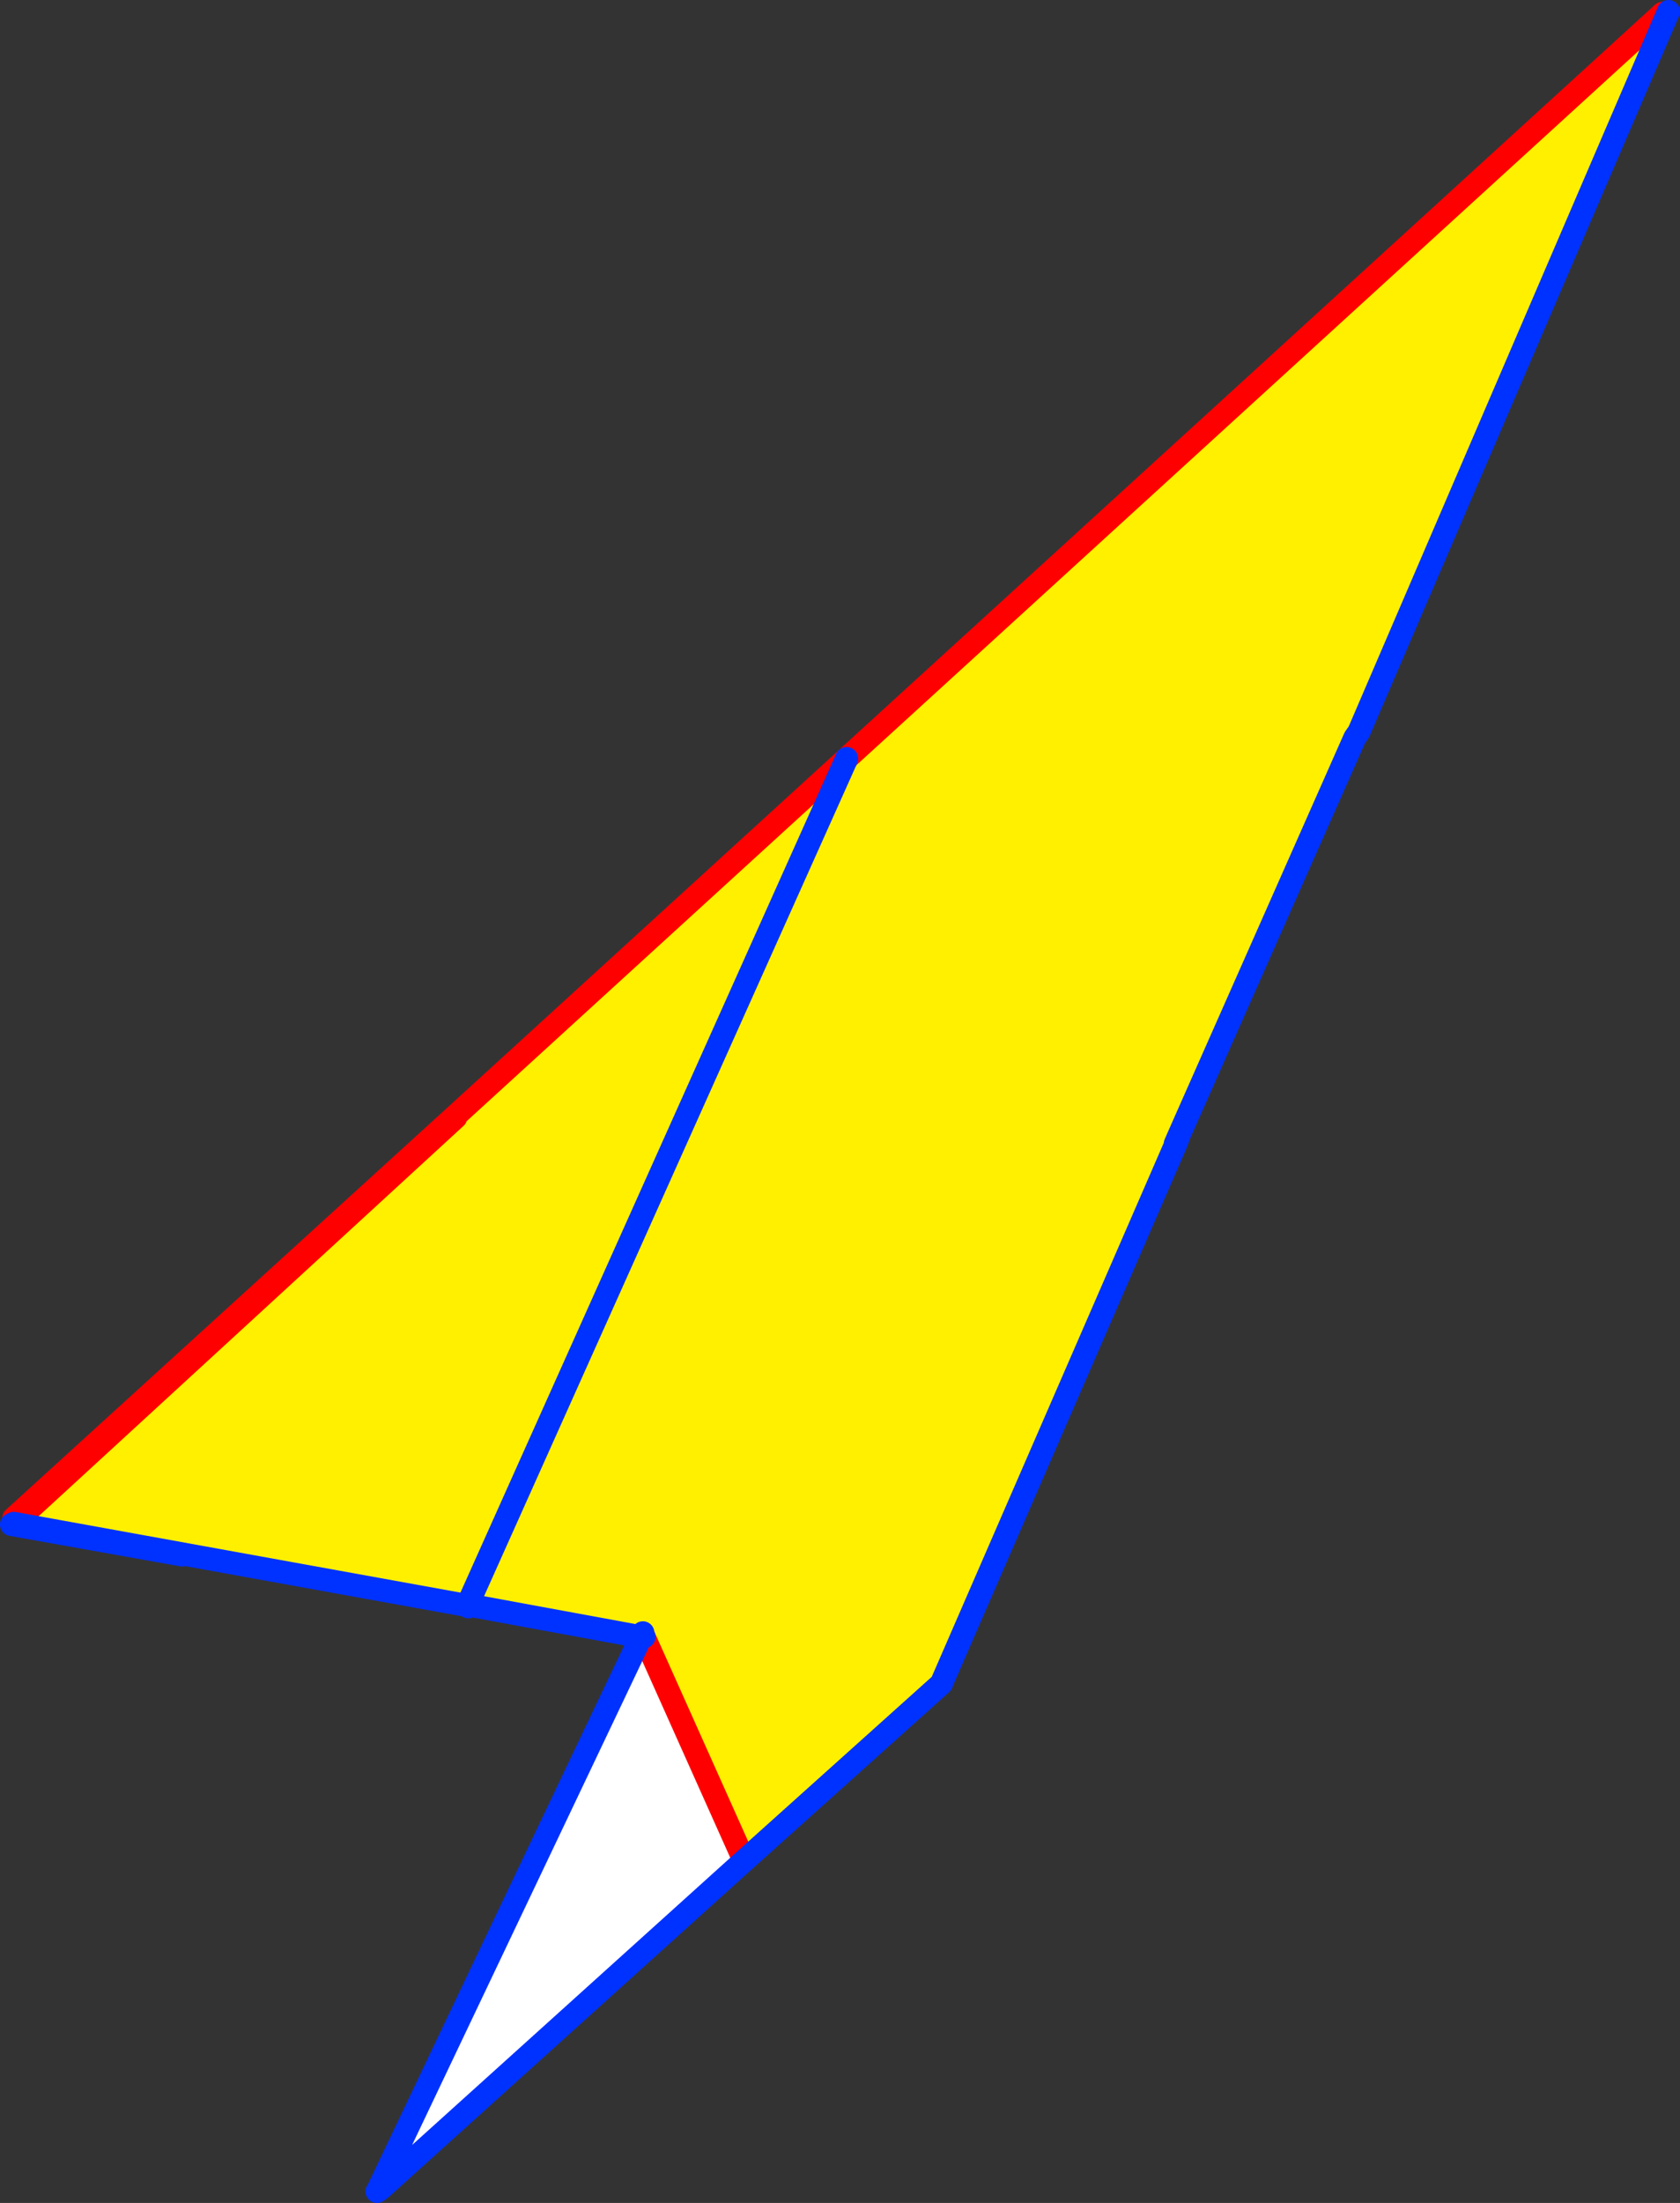 <?xml version="1.0" encoding="UTF-8" standalone="no"?>
<svg xmlns:xlink="http://www.w3.org/1999/xlink" height="191.25px" width="145.95px" xmlns="http://www.w3.org/2000/svg">
  <rect width="100%" height="100%" fill="#333333" stroke="none"/>
  <g transform="matrix(1.0, 0.0, 0.0, 1.0, -233.0, -209.15)">
    <path d="M306.4 275.35 L306.45 275.25 306.55 275.0 377.45 210.3 377.95 210.15 351.05 272.7 350.7 273.2 335.45 307.65 335.1 308.45 335.2 308.35 335.1 308.45 335.45 307.65 335.2 308.35 314.85 355.15 314.8 355.3 297.25 371.05 297.5 370.35 288.95 351.25 288.85 350.95 288.85 350.9 288.7 351.25 273.75 348.5 273.4 348.5 273.9 347.85 306.4 275.35 273.9 347.85 273.4 348.5 234.2 341.4 272.6 306.15 272.7 305.9 306.5 275.05 306.4 275.35" fill="#fff000" fill-rule="evenodd" stroke="none"/>
    <path d="M273.4 348.5 L273.75 348.5 288.7 351.25 288.85 350.9 288.85 350.95 288.95 351.25 297.5 370.35 297.25 371.05 266.1 399.15 266.1 399.1 265.8 399.35 288.5 351.65 288.95 351.25 288.7 351.25 288.65 351.35 273.7 348.65 248.85 344.15 234.0 341.5 234.2 341.4 273.4 348.5 M273.75 348.5 L273.7 348.65 273.75 348.5 M265.8 399.35 L265.9 399.3 267.3 399.45 265.75 399.4 265.8 399.35" fill="#ffffff" fill-rule="evenodd" stroke="none"/>
    <path d="M306.55 275.0 L306.5 275.05 272.7 305.9 234.2 340.95 M288.95 351.25 L297.5 370.35 M377.45 210.3 L306.55 275.0 M272.6 306.15 L234.2 341.4" fill="none" stroke="#ff0000" stroke-linecap="round" stroke-linejoin="round" stroke-width="2.0"/>
    <path d="M306.4 275.35 L306.45 275.25 306.55 275.0 M306.4 275.35 L273.9 347.85 M273.4 348.5 L273.75 348.5 288.7 351.25 288.85 350.9 M297.25 371.05 L314.8 355.3 314.85 355.15 335.2 308.35 335.1 308.45 335.45 307.65 350.7 273.2 351.05 272.7 377.95 210.15 M234.2 341.4 L234.0 341.5 248.85 344.15 M273.7 348.65 L273.75 348.5 M234.2 341.4 L273.4 348.5 M288.5 351.65 L265.8 399.35 266.1 399.1 265.9 399.3 266.1 399.15 297.25 371.05 M288.95 351.25 L288.7 351.25 288.65 351.35 288.5 351.65 M335.45 307.65 L335.2 308.35 M265.8 399.35 L265.75 399.4" fill="none" stroke="#0032ff" stroke-linecap="round" stroke-linejoin="round" stroke-width="2.0"/>
  </g>
</svg>
